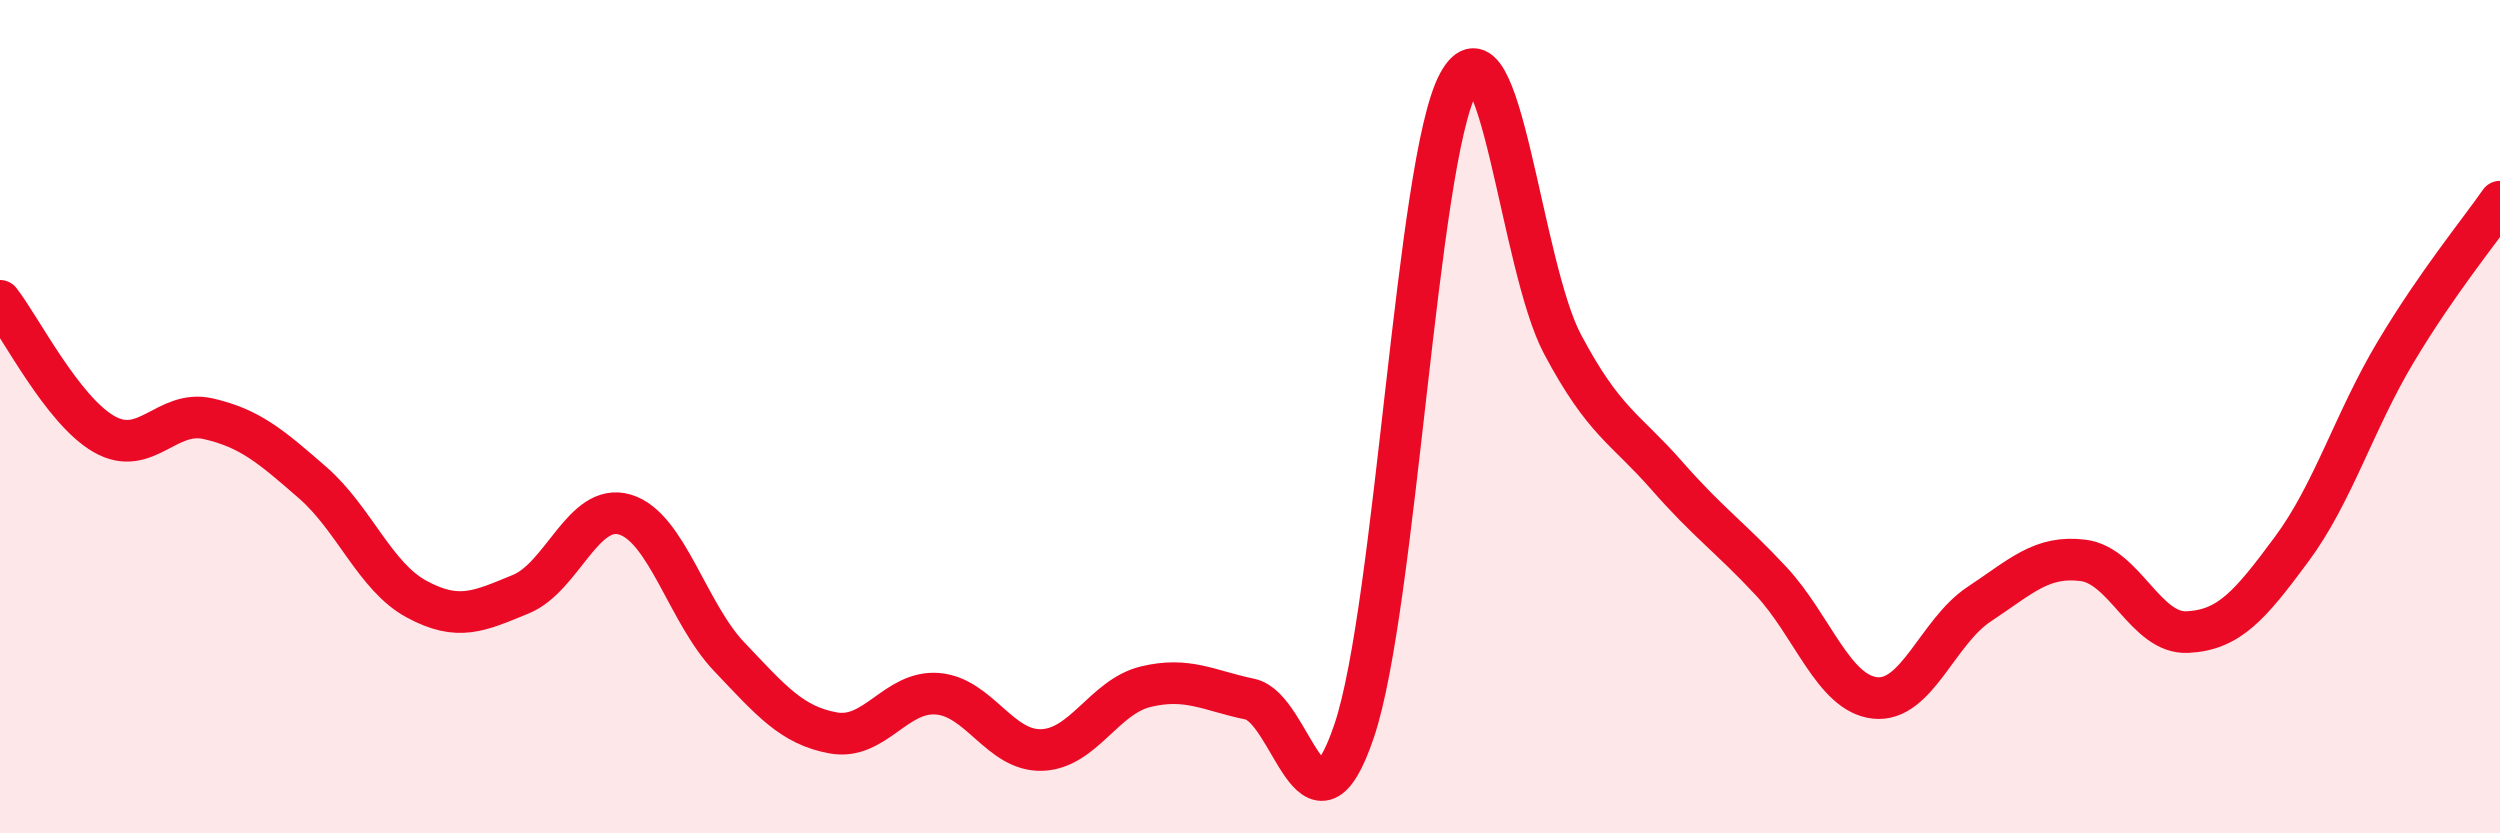 
    <svg width="60" height="20" viewBox="0 0 60 20" xmlns="http://www.w3.org/2000/svg">
      <path
        d="M 0,7.22 C 0.5,7.86 1.5,9.85 2.5,10.42 C 3.5,10.99 4,9.82 5,10.05 C 6,10.28 6.5,10.71 7.5,11.58 C 8.5,12.45 9,13.84 10,14.38 C 11,14.92 11.5,14.67 12.5,14.26 C 13.5,13.85 14,12.05 15,12.35 C 16,12.65 16.5,14.71 17.5,15.76 C 18.5,16.81 19,17.41 20,17.59 C 21,17.77 21.5,16.57 22.5,16.65 C 23.5,16.73 24,18.03 25,18 C 26,17.97 26.5,16.72 27.5,16.48 C 28.5,16.24 29,16.57 30,16.78 C 31,16.99 31.5,20.5 32.5,17.54 C 33.5,14.58 34,3.86 35,2 C 36,0.14 36.5,6.38 37.5,8.26 C 38.5,10.14 39,10.27 40,11.41 C 41,12.55 41.5,12.87 42.5,13.94 C 43.5,15.01 44,16.64 45,16.75 C 46,16.86 46.5,15.16 47.5,14.5 C 48.5,13.84 49,13.32 50,13.45 C 51,13.58 51.5,15.22 52.5,15.17 C 53.5,15.12 54,14.53 55,13.18 C 56,11.83 56.5,10.11 57.5,8.44 C 58.5,6.77 59.5,5.56 60,4.84L60 20L0 20Z"
        fill="#EB0A25"
        opacity="0.1"
        stroke-linecap="round"
        stroke-linejoin="round"
      />
      <path
        d="M 0,7.22 C 0.5,7.86 1.5,9.85 2.5,10.42 C 3.5,10.99 4,9.82 5,10.05 C 6,10.28 6.5,10.71 7.5,11.58 C 8.5,12.45 9,13.84 10,14.38 C 11,14.92 11.5,14.67 12.5,14.26 C 13.5,13.85 14,12.05 15,12.35 C 16,12.65 16.5,14.71 17.5,15.76 C 18.5,16.81 19,17.41 20,17.59 C 21,17.77 21.5,16.57 22.5,16.65 C 23.5,16.73 24,18.03 25,18 C 26,17.97 26.5,16.72 27.5,16.48 C 28.5,16.24 29,16.57 30,16.78 C 31,16.99 31.5,20.5 32.5,17.54 C 33.5,14.58 34,3.86 35,2 C 36,0.14 36.5,6.38 37.5,8.26 C 38.5,10.14 39,10.27 40,11.41 C 41,12.55 41.5,12.87 42.5,13.94 C 43.5,15.01 44,16.64 45,16.75 C 46,16.86 46.5,15.16 47.5,14.5 C 48.5,13.84 49,13.32 50,13.45 C 51,13.58 51.5,15.22 52.5,15.17 C 53.5,15.12 54,14.53 55,13.18 C 56,11.83 56.5,10.11 57.5,8.44 C 58.5,6.77 59.5,5.56 60,4.84"
        stroke="#EB0A25"
        stroke-width="1"
        fill="none"
        stroke-linecap="round"
        stroke-linejoin="round"
      />
    </svg>
  